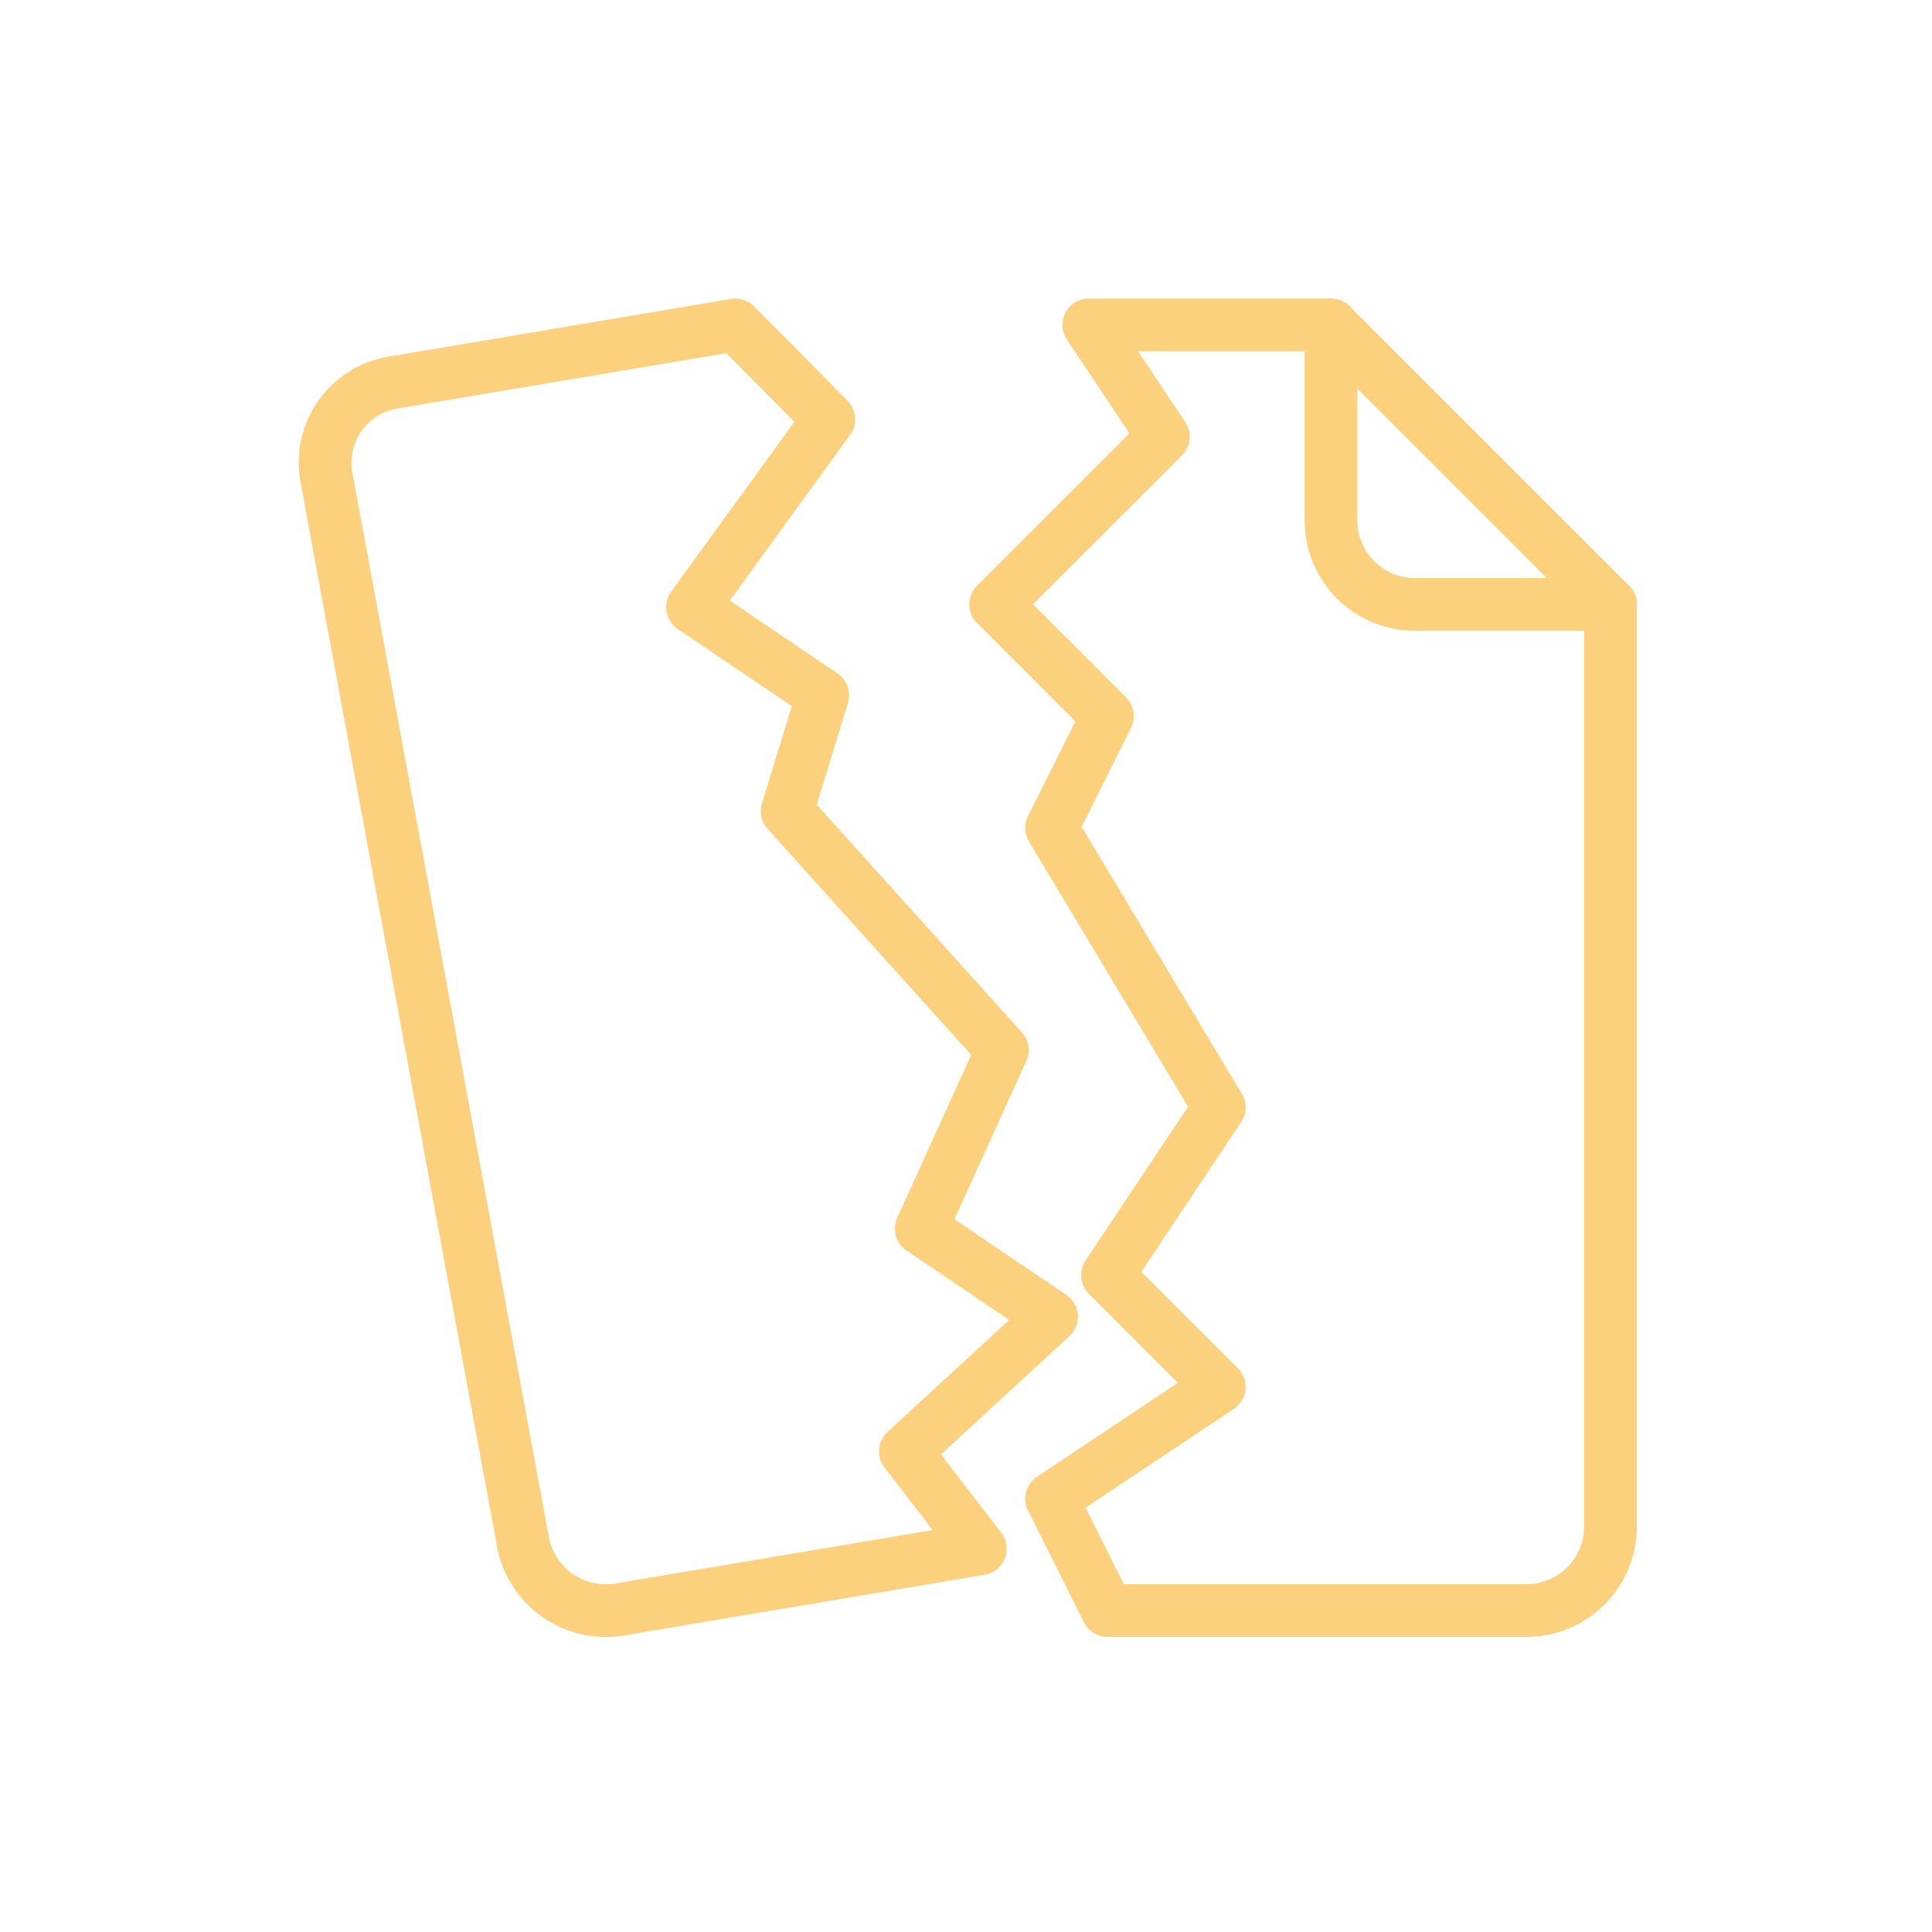 <?xml version="1.0" encoding="UTF-8"?> <svg xmlns="http://www.w3.org/2000/svg" width="220" height="220" viewBox="0 0 220 220"><g id="Group_2174" data-name="Group 2174" transform="translate(-701 -464)"><rect id="Rectangle_1286" data-name="Rectangle 1286" width="220" height="220" transform="translate(701 464)" fill="#fff" opacity="0"></rect><g id="XMLID_1313_" transform="translate(737.5 500.5)"><path id="XMLID_1315_" d="M18.5.5V22.777a9.547,9.547,0,0,0,9.547,9.547H50.324" transform="translate(96.565 0)" fill="none" stroke="#fbd17e" stroke-linecap="round" stroke-linejoin="round" stroke-width="6"></path><path id="Path_4371" data-name="Path 4371" d="M83.242,113.44,68.405,103.412l9.229-20.344-24.5-27.192,4.054-13.209L42.355,32.639l15.526-21.4L47.243.5,8.413,7.038A9.248,9.248,0,0,0,.65,17.74L23.078,139.229a9.606,9.606,0,0,0,11.127,7.521l40.929-6.891-8.54-11.089Z" transform="translate(0 0)" fill="none" stroke="#fbd17e" stroke-linecap="round" stroke-linejoin="round" stroke-width="6"></path><path id="Path_4372" data-name="Path 4372" d="M50.688.5H23.108l8.486,12.729L12.5,32.324,25.229,45.053,18.865,57.783,37.959,89.606,25.229,108.7,37.959,121.43,18.865,134.16l6.365,12.729H72.965a9.547,9.547,0,0,0,9.547-9.547V32.325Z" transform="translate(64.377 0)" fill="none" stroke="#fbd17e" stroke-linecap="round" stroke-linejoin="round" stroke-width="6"></path></g></g></svg> 